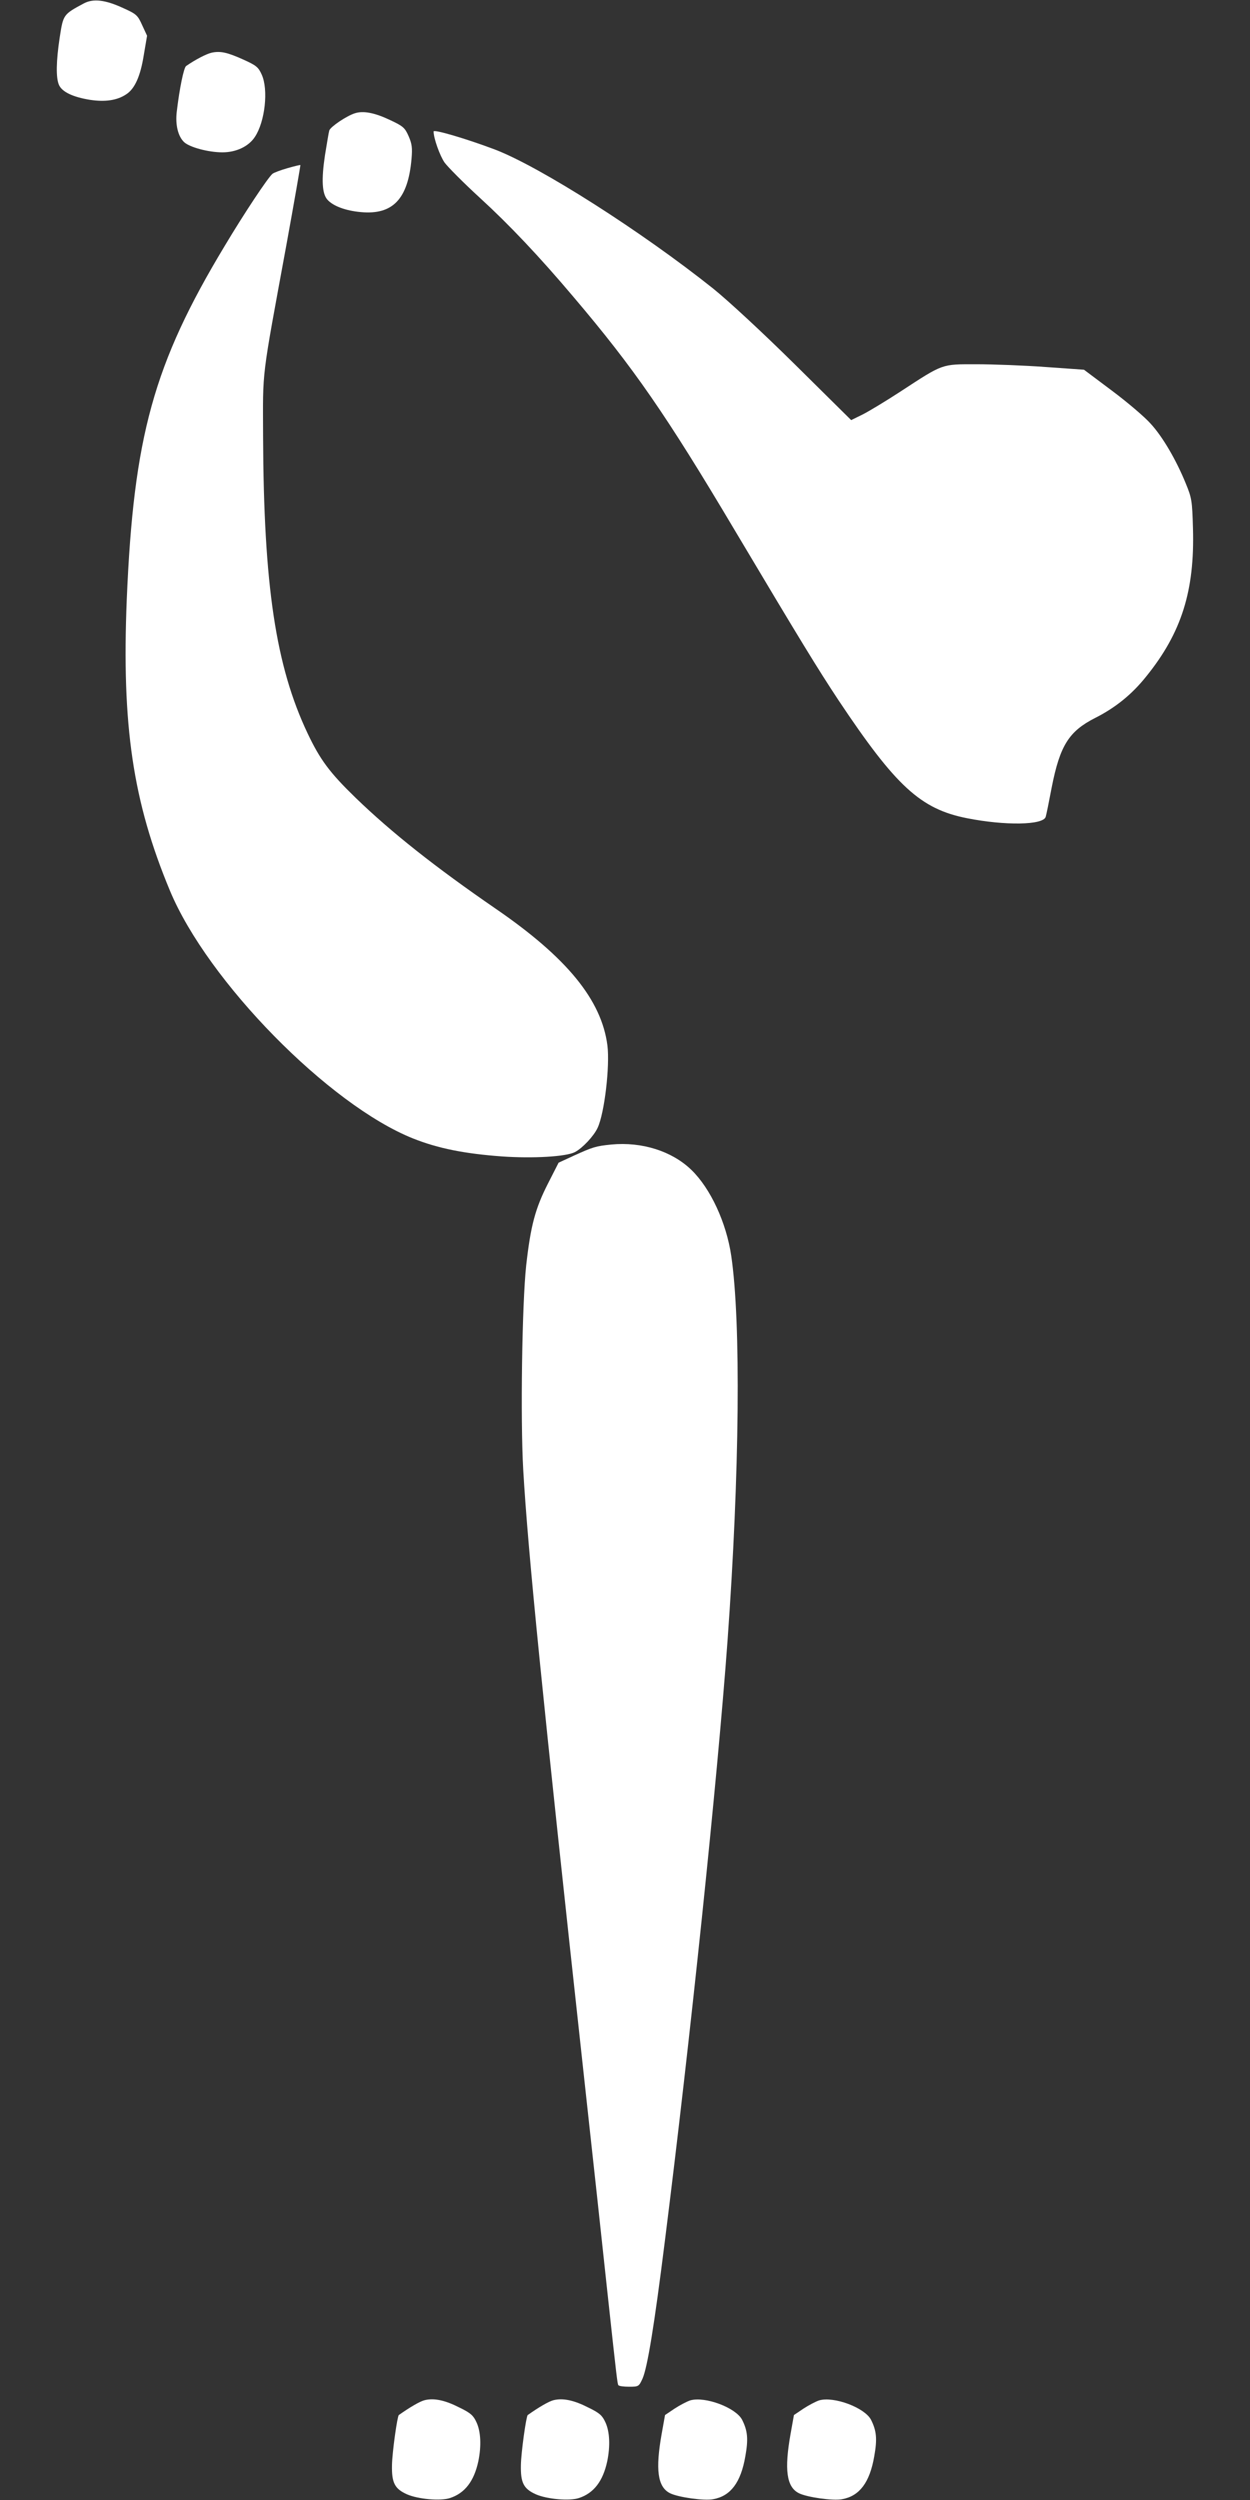 <?xml version="1.0" standalone="no"?>
<!DOCTYPE svg PUBLIC "-//W3C//DTD SVG 20010904//EN"
 "http://www.w3.org/TR/2001/REC-SVG-20010904/DTD/svg10.dtd">
<svg version="1.0" xmlns="http://www.w3.org/2000/svg"
 width="640pt" height="1280pt" viewBox="0 0 640 1280"
 preserveAspectRatio="xMidYMid meet">
<rect x="0" y="0" width="640" height="1280" fill="#333333" stroke="none"/>
<g transform="translate(0,1280) scale(0.1,-0.1)"
fill="#ffffff" stroke="none">
<path d="M430 12783 c-106 -57 -106 -57 -124 -173 -19 -125 -20 -209 -4 -245
16 -36 72 -62 158 -76 78 -12 140 -3 186 28 44 28 73 93 90 200 l17 100 -25
54 c-23 51 -29 57 -98 88 -91 42 -152 49 -200 24z"/>
<path d="M1083 12530 c-26 -6 -81 -34 -130 -68 -12 -8 -34 -115 -48 -234 -8
-68 7 -127 38 -156 28 -26 124 -52 196 -52 70 0 134 30 166 79 52 78 70 242
35 319 -17 38 -28 47 -92 76 -84 38 -120 46 -165 36z"/>
<path d="M1817 12220 c-42 -13 -125 -69 -131 -88 -3 -9 -12 -66 -22 -126 -19
-126 -15 -197 12 -228 29 -33 94 -57 172 -64 163 -15 241 67 259 272 5 58 2
78 -15 117 -19 43 -28 51 -94 82 -80 38 -138 49 -181 35z"/>
<path d="M2220 12127 c0 -35 32 -124 56 -159 16 -22 96 -103 180 -180 151
-138 307 -303 480 -508 309 -364 475 -604 826 -1195 340 -571 424 -708 531
-870 294 -441 420 -557 657 -604 196 -39 392 -36 404 7 3 9 17 78 31 152 42
213 88 286 222 354 103 52 188 120 262 213 181 224 248 439 239 757 -4 142 -6
156 -37 231 -48 118 -118 239 -180 306 -29 33 -118 109 -197 168 l-144 108
-198 14 c-108 8 -267 14 -352 14 -181 0 -168 5 -390 -140 -72 -47 -158 -99
-191 -116 l-61 -30 -286 283 c-169 167 -342 327 -420 390 -366 292 -885 623
-1117 712 -148 56 -315 105 -315 93z"/>
<path d="M1472 11939 c-35 -10 -70 -23 -77 -29 -23 -19 -146 -204 -245 -370
-364 -604 -466 -976 -501 -1810 -26 -645 31 -1034 221 -1490 193 -464 814
-1097 1245 -1269 128 -51 264 -78 456 -92 159 -11 327 -1 372 22 39 20 98 83
117 125 35 75 63 315 50 421 -30 233 -207 450 -573 701 -308 212 -532 389
-716 567 -133 129 -182 195 -246 330 -163 344 -225 756 -228 1520 -1 352 -10
276 119 979 41 225 73 410 72 411 -2 1 -31 -6 -66 -16z"/>
<path d="M3130 6940 c-80 -8 -95 -13 -192 -57 l-78 -36 -55 -108 c-64 -126
-88 -213 -111 -419 -21 -195 -30 -784 -15 -1046 24 -418 98 -1156 311 -3106
51 -466 89 -815 120 -1105 48 -442 51 -467 56 -475 3 -5 28 -8 55 -8 49 0 50
1 69 42 25 58 60 271 114 703 130 1032 269 2361 321 3075 62 858 69 1630 19
1970 -25 170 -106 345 -204 440 -99 96 -253 145 -410 130z"/>
<path d="M2174 511 c-24 -6 -74 -35 -132 -76 -8 -6 -34 -192 -35 -256 -2 -91
14 -122 77 -150 57 -25 172 -35 220 -19 76 25 123 86 145 188 16 78 13 151 -9
199 -16 35 -29 48 -87 76 -74 38 -131 50 -179 38z"/>
<path d="M2834 511 c-24 -6 -74 -35 -132 -76 -8 -6 -34 -192 -35 -256 -2 -91
14 -122 77 -150 57 -25 172 -35 220 -19 76 25 123 86 145 188 16 78 13 151 -9
199 -16 35 -29 48 -87 76 -74 38 -131 50 -179 38z"/>
<path d="M3534 510 c-18 -6 -54 -25 -80 -42 l-49 -33 -17 -95 c-33 -185 -21
-273 42 -305 41 -21 176 -40 221 -31 90 16 142 86 165 219 16 89 12 131 -16
187 -32 63 -191 122 -266 100z"/>
<path d="M4194 510 c-18 -6 -54 -25 -80 -42 l-49 -33 -17 -95 c-33 -185 -21
-273 42 -305 41 -21 176 -40 221 -31 90 16 142 86 165 219 16 89 12 131 -16
187 -32 63 -191 122 -266 100z"/>
</g>
</svg>
